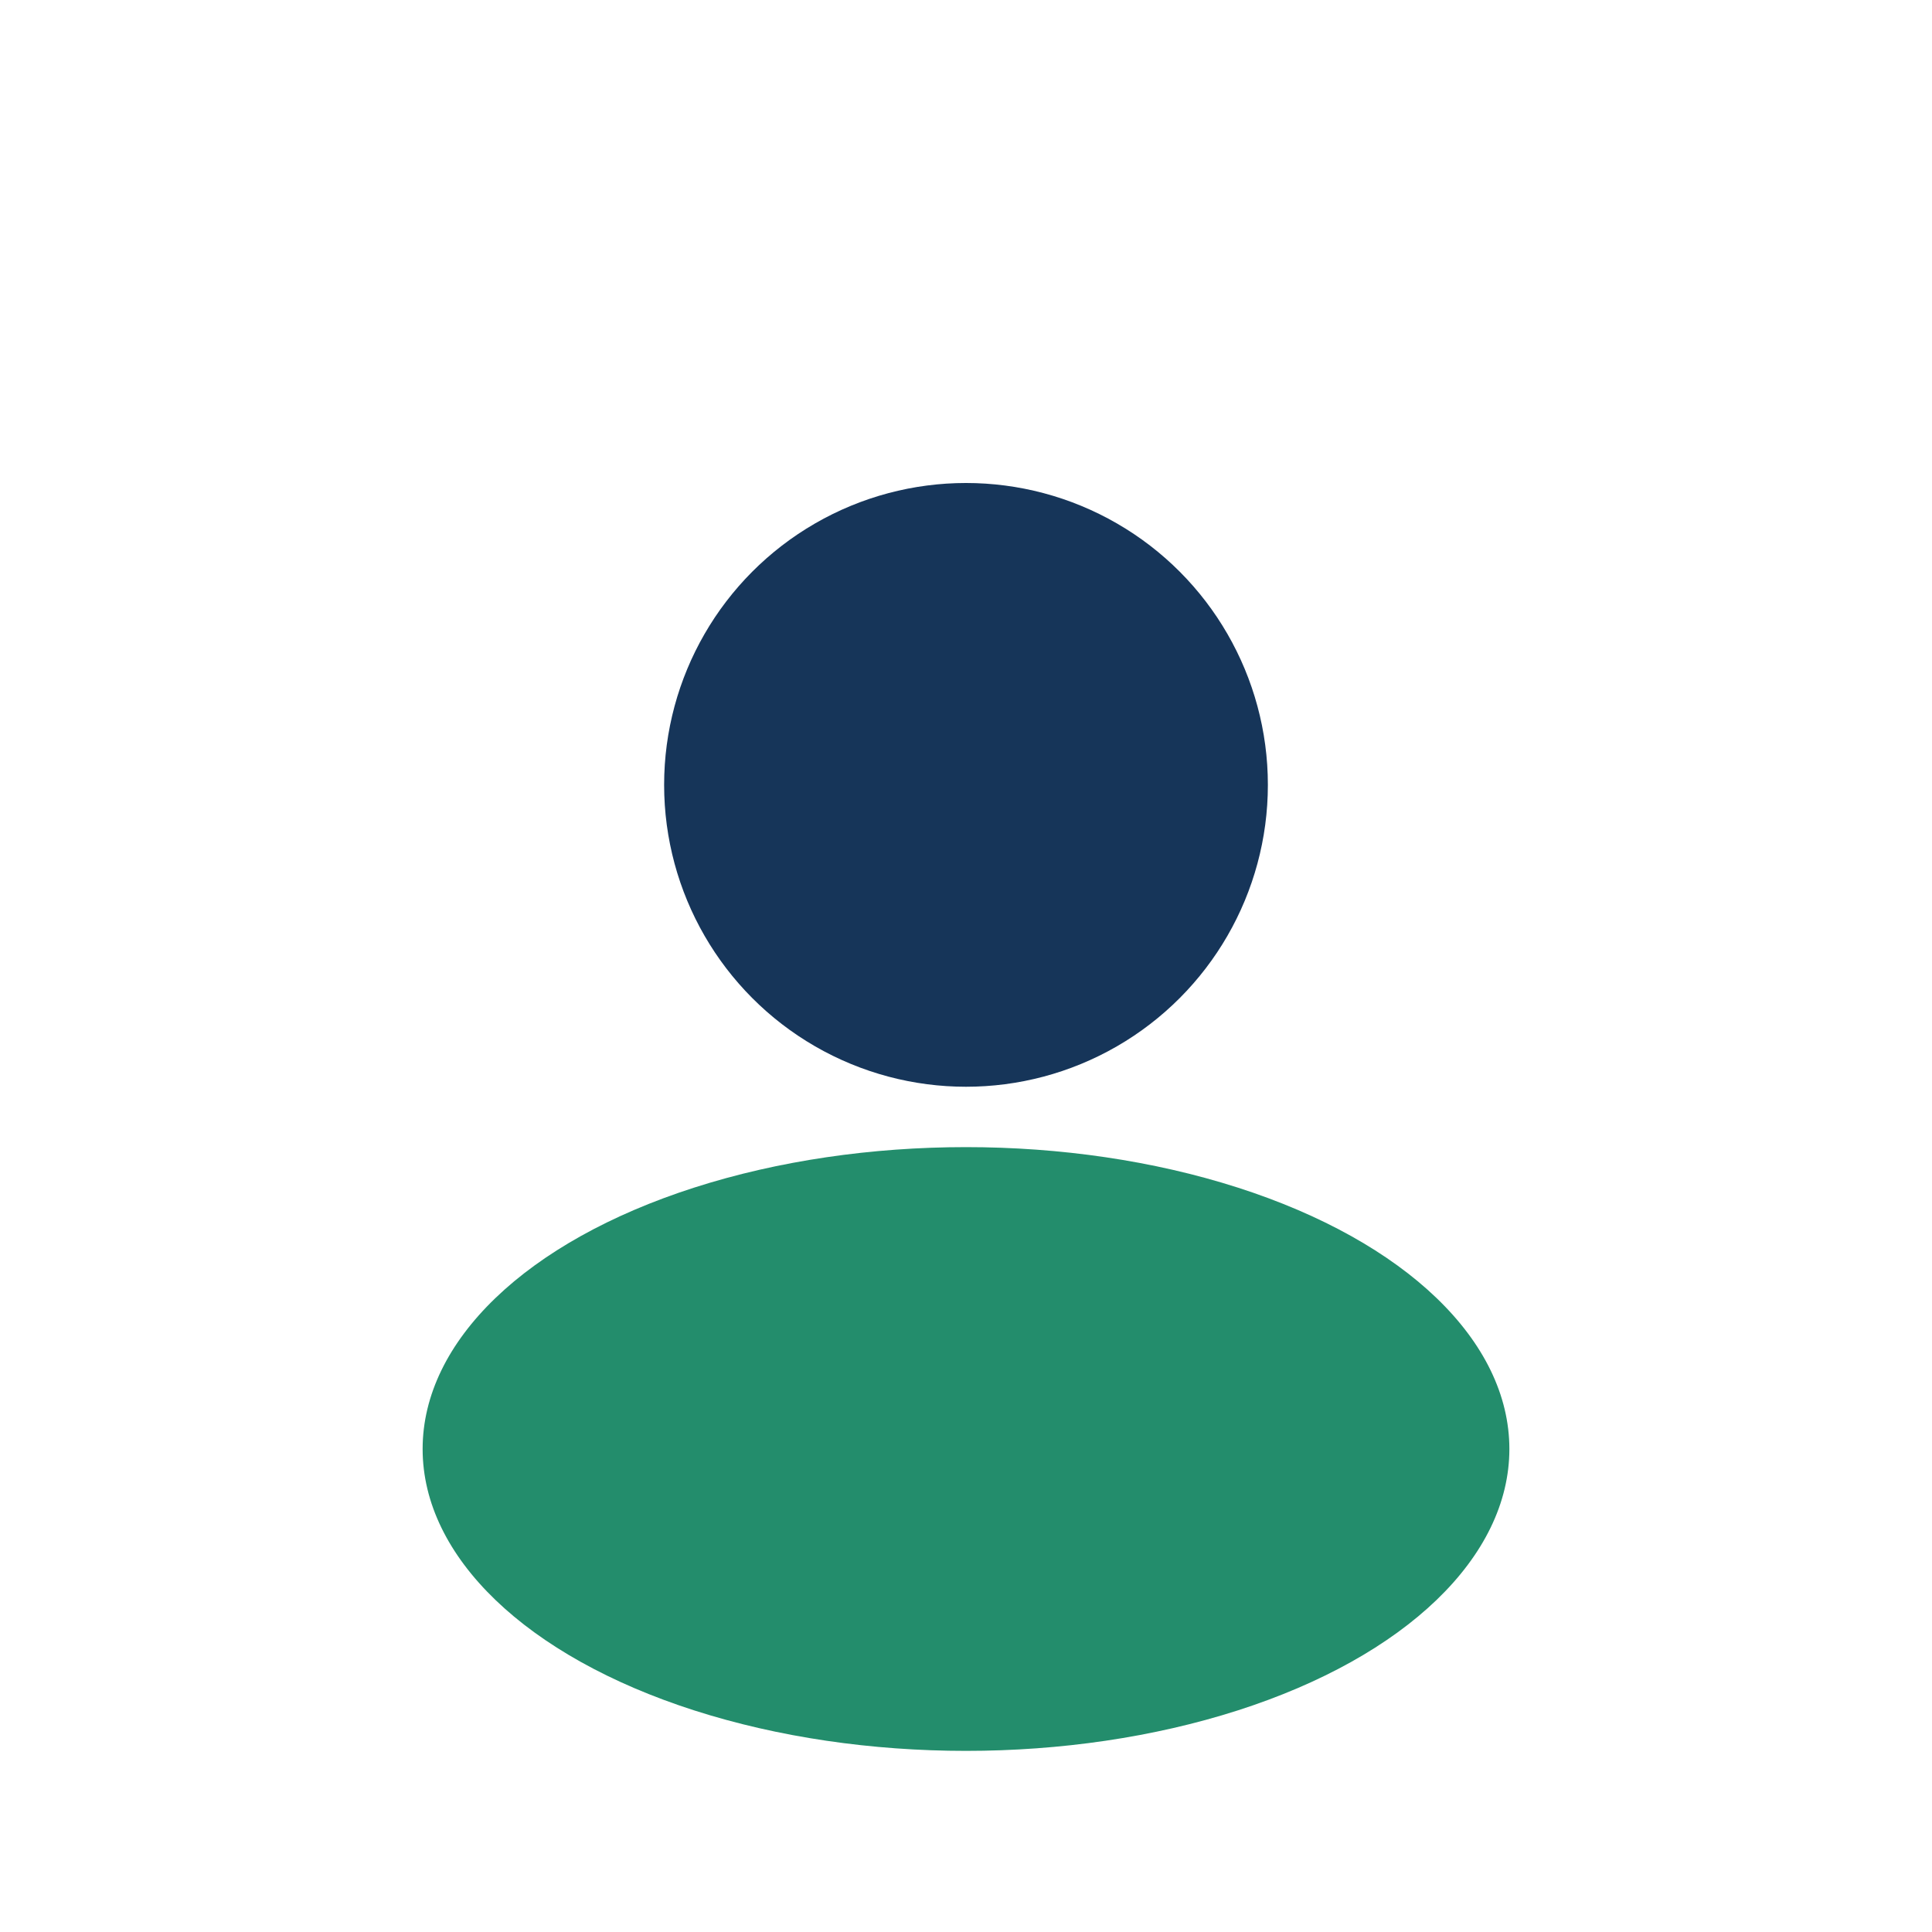 <?xml version="1.0" encoding="UTF-8"?>
<svg xmlns="http://www.w3.org/2000/svg" width="32" height="32" viewBox="0 0 32 32"><circle cx="16" cy="13" r="5" fill="#163559"/><ellipse cx="16" cy="24" rx="9" ry="5" fill="#238D6C"/></svg>